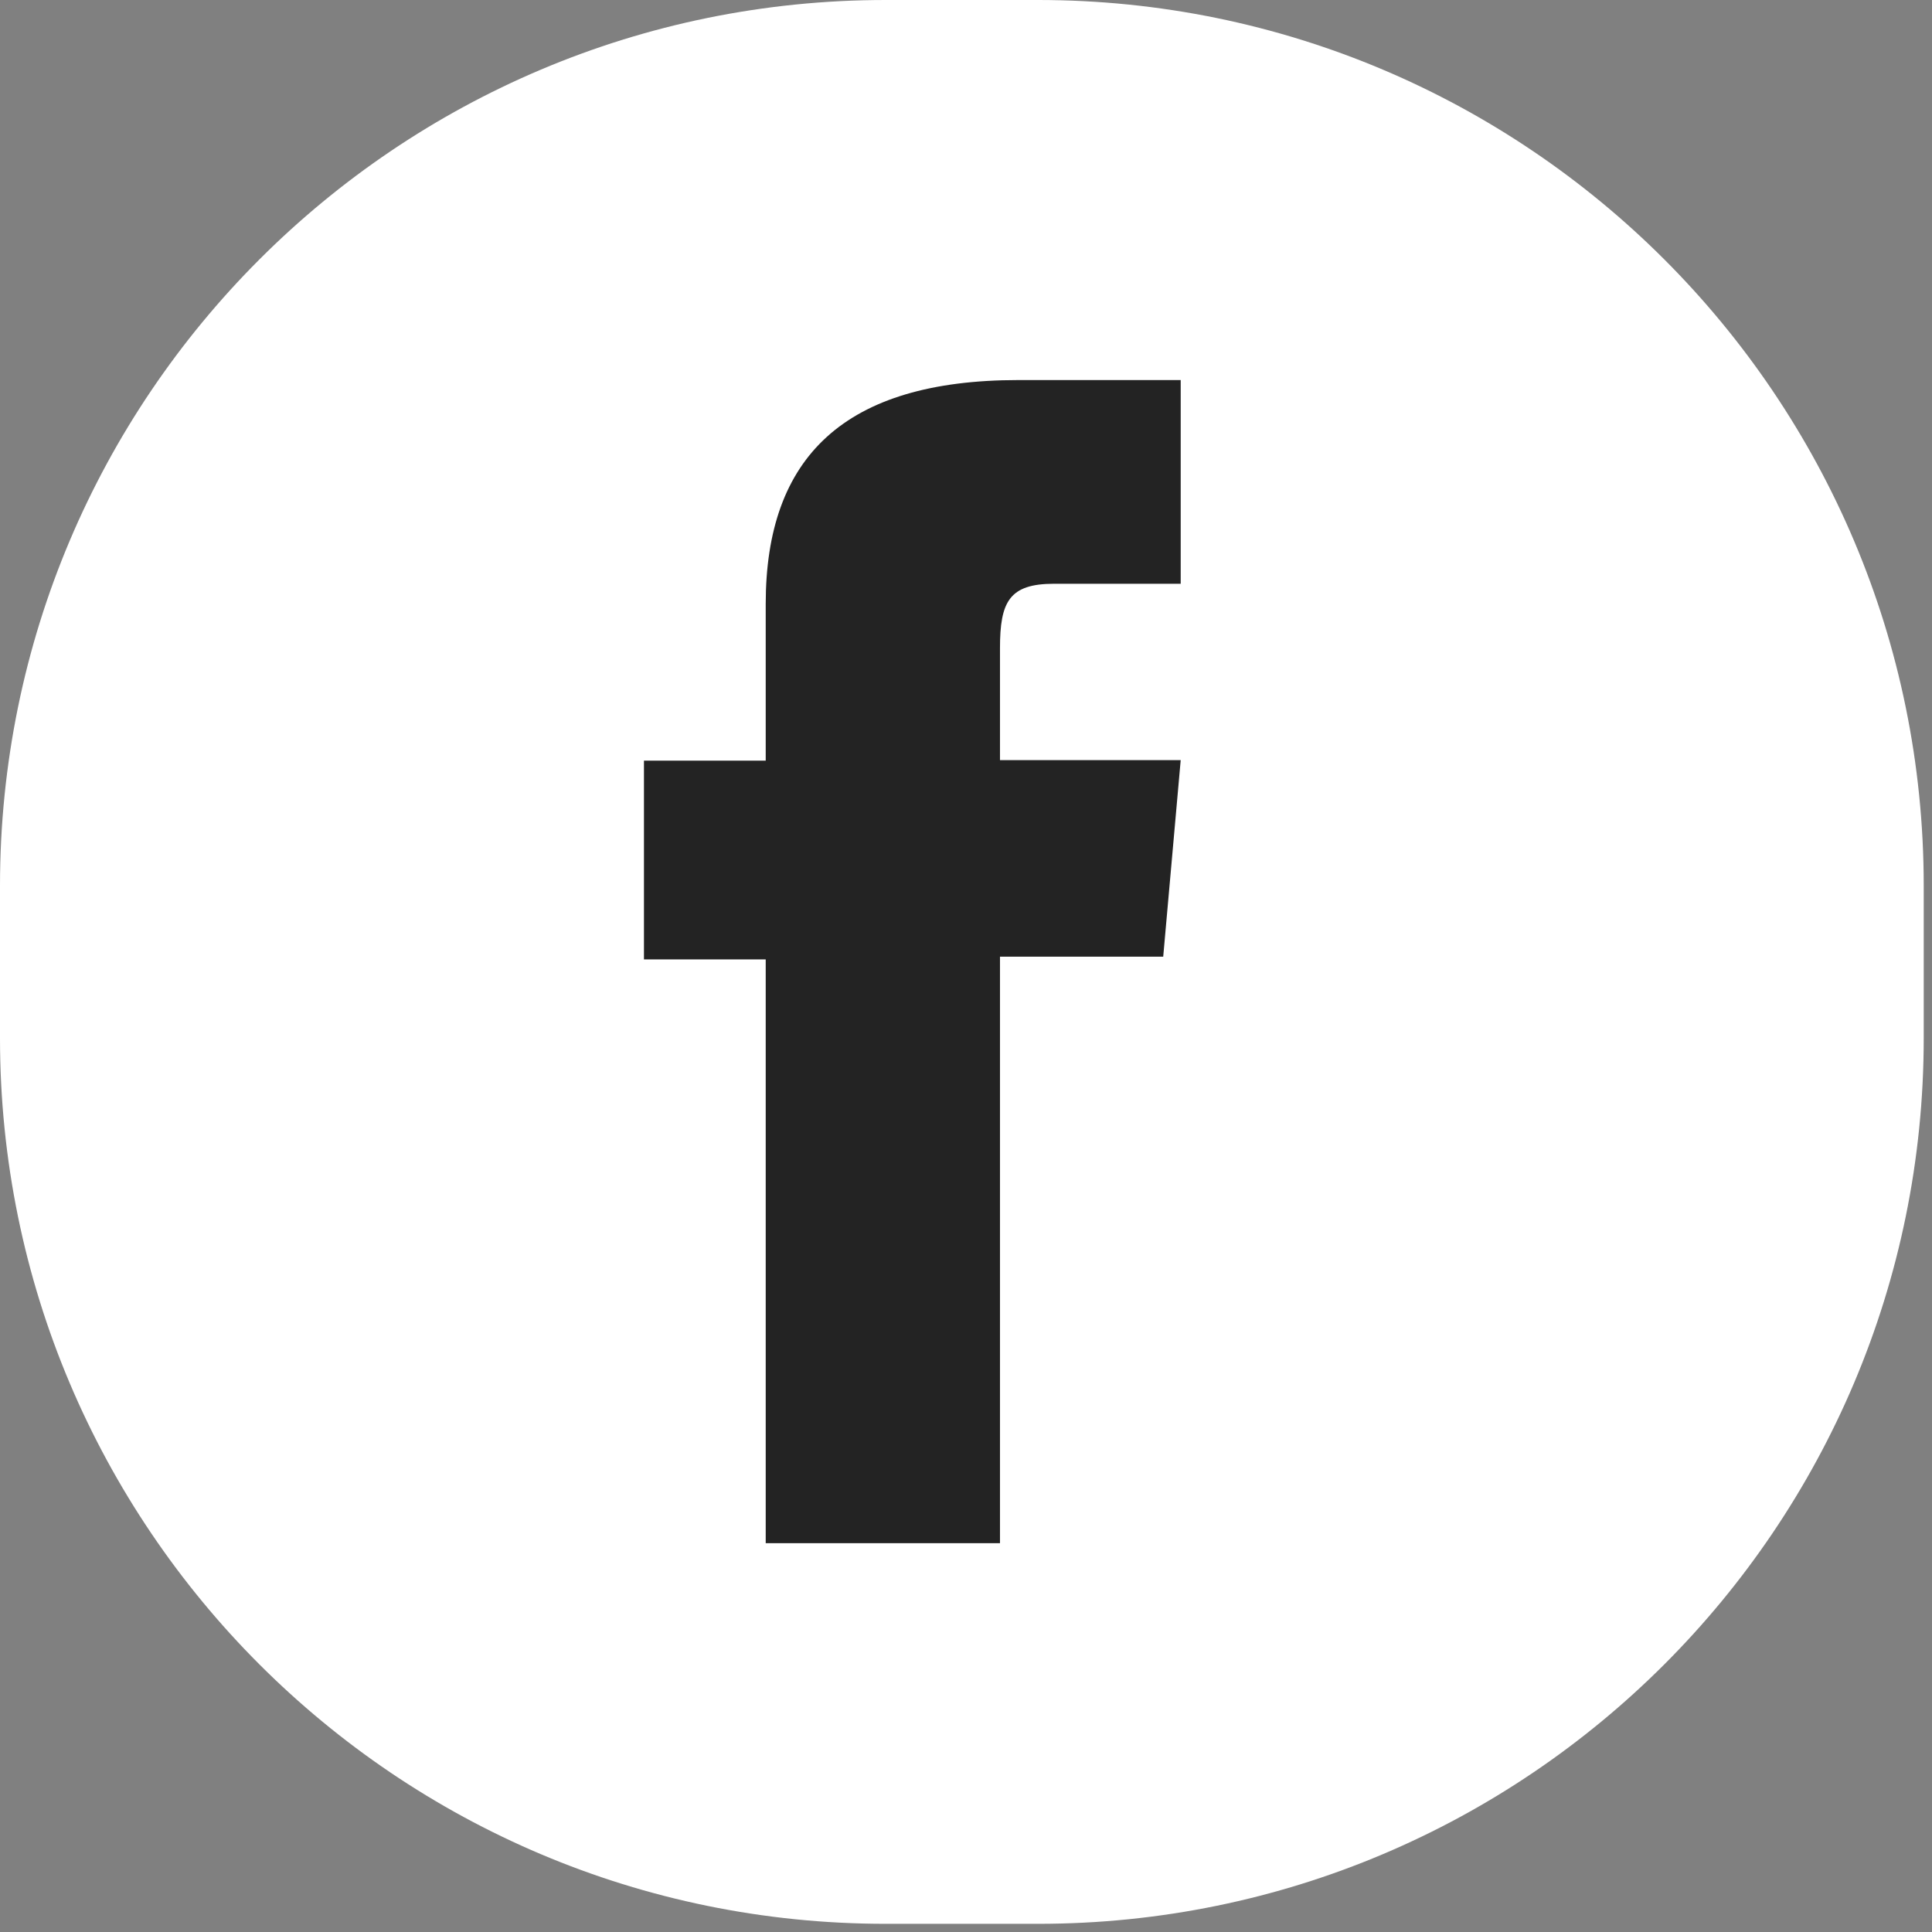 <svg width="39" height="39" viewBox="0 0 39 39" fill="none" xmlns="http://www.w3.org/2000/svg">
<rect x="0" y="0" width="39" height="39" fill="#808080" stroke="none"/>
<path d="M20.954 0H17.879C8.005 0 0 8.005 0 17.88V20.955C0 30.83 8.005 38.835 17.879 38.835H20.954C30.828 38.835 38.833 30.83 38.833 20.955V17.88C38.833 8.005 30.828 0 20.954 0Z" fill="white"/>
<path d="M15.457 31.151H20.186V19.312H23.481L23.834 15.344H20.186V13.084C20.186 12.147 20.373 11.784 21.277 11.784H23.834V7.672H20.56C17.044 7.672 15.457 9.226 15.457 12.191V15.355H12.999V19.367H15.457V31.151Z" fill="#232323"/>
</svg>

